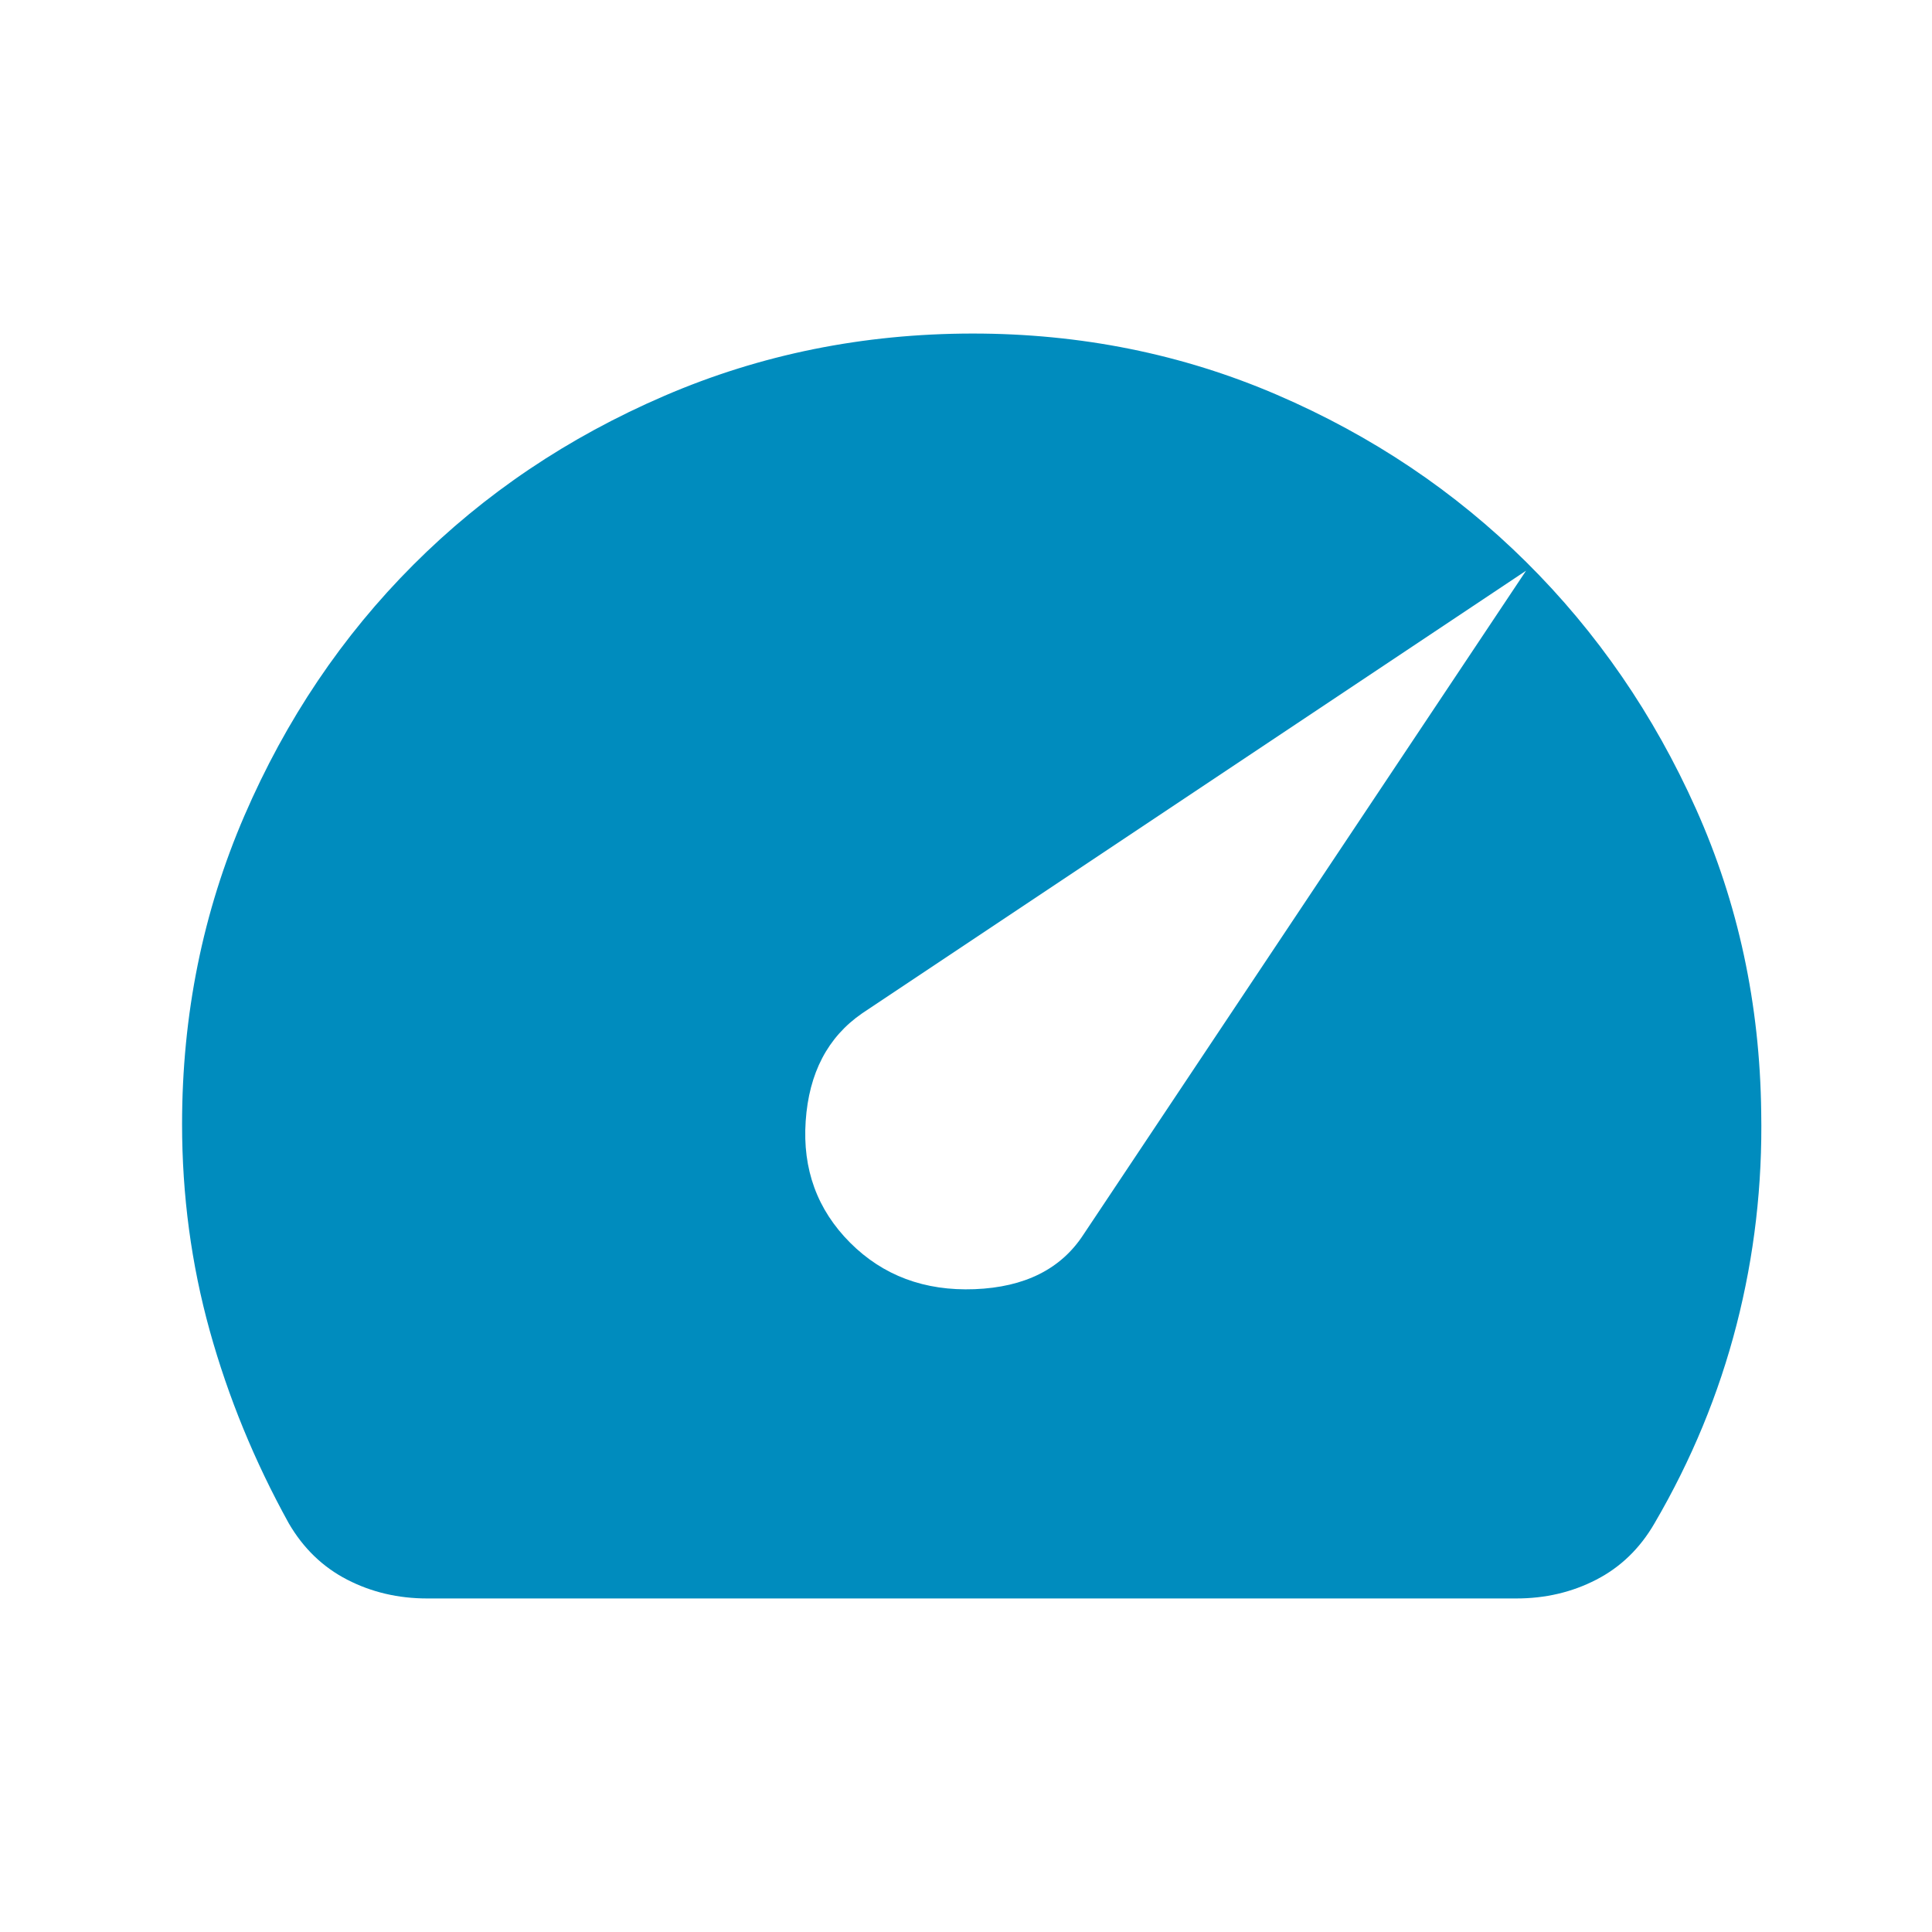<svg xmlns="http://www.w3.org/2000/svg" fill="none" viewBox="0 0 50 50" height="50" width="50">
<path fill="#008CBE" d="M22.001 32.161C22.853 33.013 23.927 33.414 25.223 33.364C26.519 33.313 27.456 32.844 28.036 31.956L39.494 14.77L22.308 26.228C21.421 26.841 20.935 27.77 20.851 29.014C20.766 30.258 21.149 31.307 22.001 32.161ZM11.055 41.368C10.305 41.368 9.614 41.206 8.984 40.881C8.354 40.556 7.851 40.071 7.474 39.424C6.588 37.821 5.906 36.159 5.428 34.438C4.951 32.717 4.712 30.935 4.712 29.092C4.712 26.262 5.25 23.602 6.324 21.113C7.399 18.623 8.857 16.458 10.697 14.617C12.537 12.775 14.702 11.318 17.193 10.245C19.683 9.171 22.343 8.634 25.172 8.632C27.968 8.632 30.594 9.161 33.049 10.218C35.504 11.275 37.652 12.716 39.494 14.541C41.335 16.366 42.801 18.497 43.892 20.935C44.984 23.372 45.546 25.989 45.58 28.785C45.614 30.661 45.402 32.494 44.942 34.285C44.482 36.075 43.774 37.789 42.818 39.424C42.443 40.072 41.941 40.558 41.31 40.883C40.68 41.208 39.989 41.369 39.236 41.368H11.055Z"></path>
</svg>
